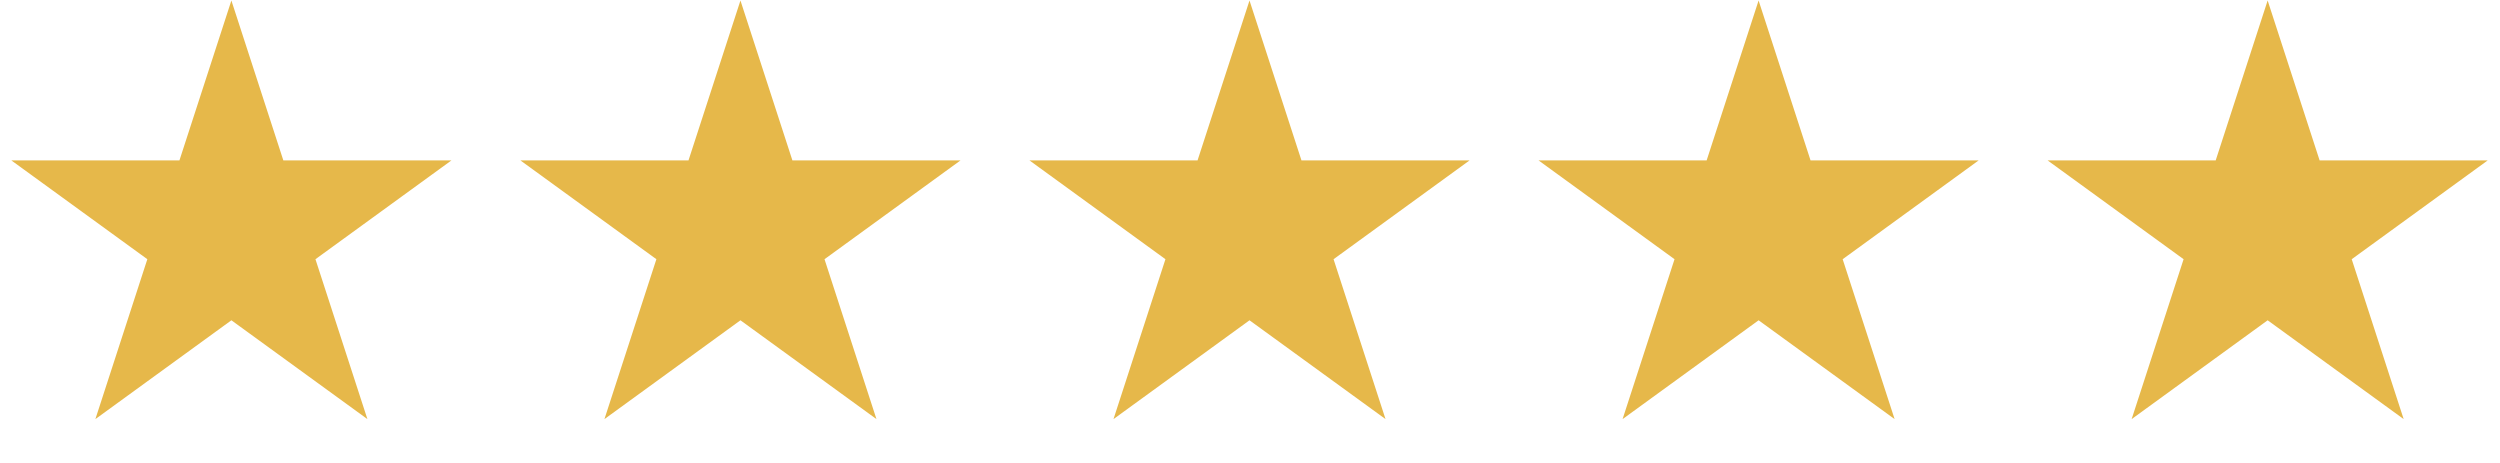 <?xml version="1.0" encoding="UTF-8"?> <svg xmlns="http://www.w3.org/2000/svg" width="1975" height="366" viewBox="0 0 1975 366" fill="none"><path d="M182.799 0.401L223.84 126.713H356.652L249.205 204.777L290.246 331.088L182.799 253.024L75.353 331.088L116.394 204.777L8.947 126.713H141.758L182.799 0.401Z" fill="#E6B84A"></path><path d="M584.954 0.401L625.995 126.713H758.807L651.36 204.777L692.401 331.088L584.954 253.024L477.507 331.088L518.548 204.777L411.102 126.713H543.913L584.954 0.401Z" fill="#E6B84A"></path><path d="M987.109 0.401L1028.15 126.713H1160.96L1053.51 204.777L1094.56 331.088L987.109 253.024L879.662 331.088L920.703 204.777L813.256 126.713H946.068L987.109 0.401Z" fill="#E6B84A"></path><path d="M1389.29 0.401L1430.33 126.713H1563.14L1455.7 204.777L1496.74 331.088L1389.29 253.024L1281.84 331.088L1322.88 204.777L1215.44 126.713H1348.25L1389.29 0.401Z" fill="#E6B84A"></path><path d="M1791.44 0.401L1832.49 126.713H1965.3L1857.85 204.777L1898.89 331.088L1791.44 253.024L1684 331.088L1725.04 204.777L1617.59 126.713H1750.4L1791.44 0.401Z" fill="#E6B84A"></path></svg> 